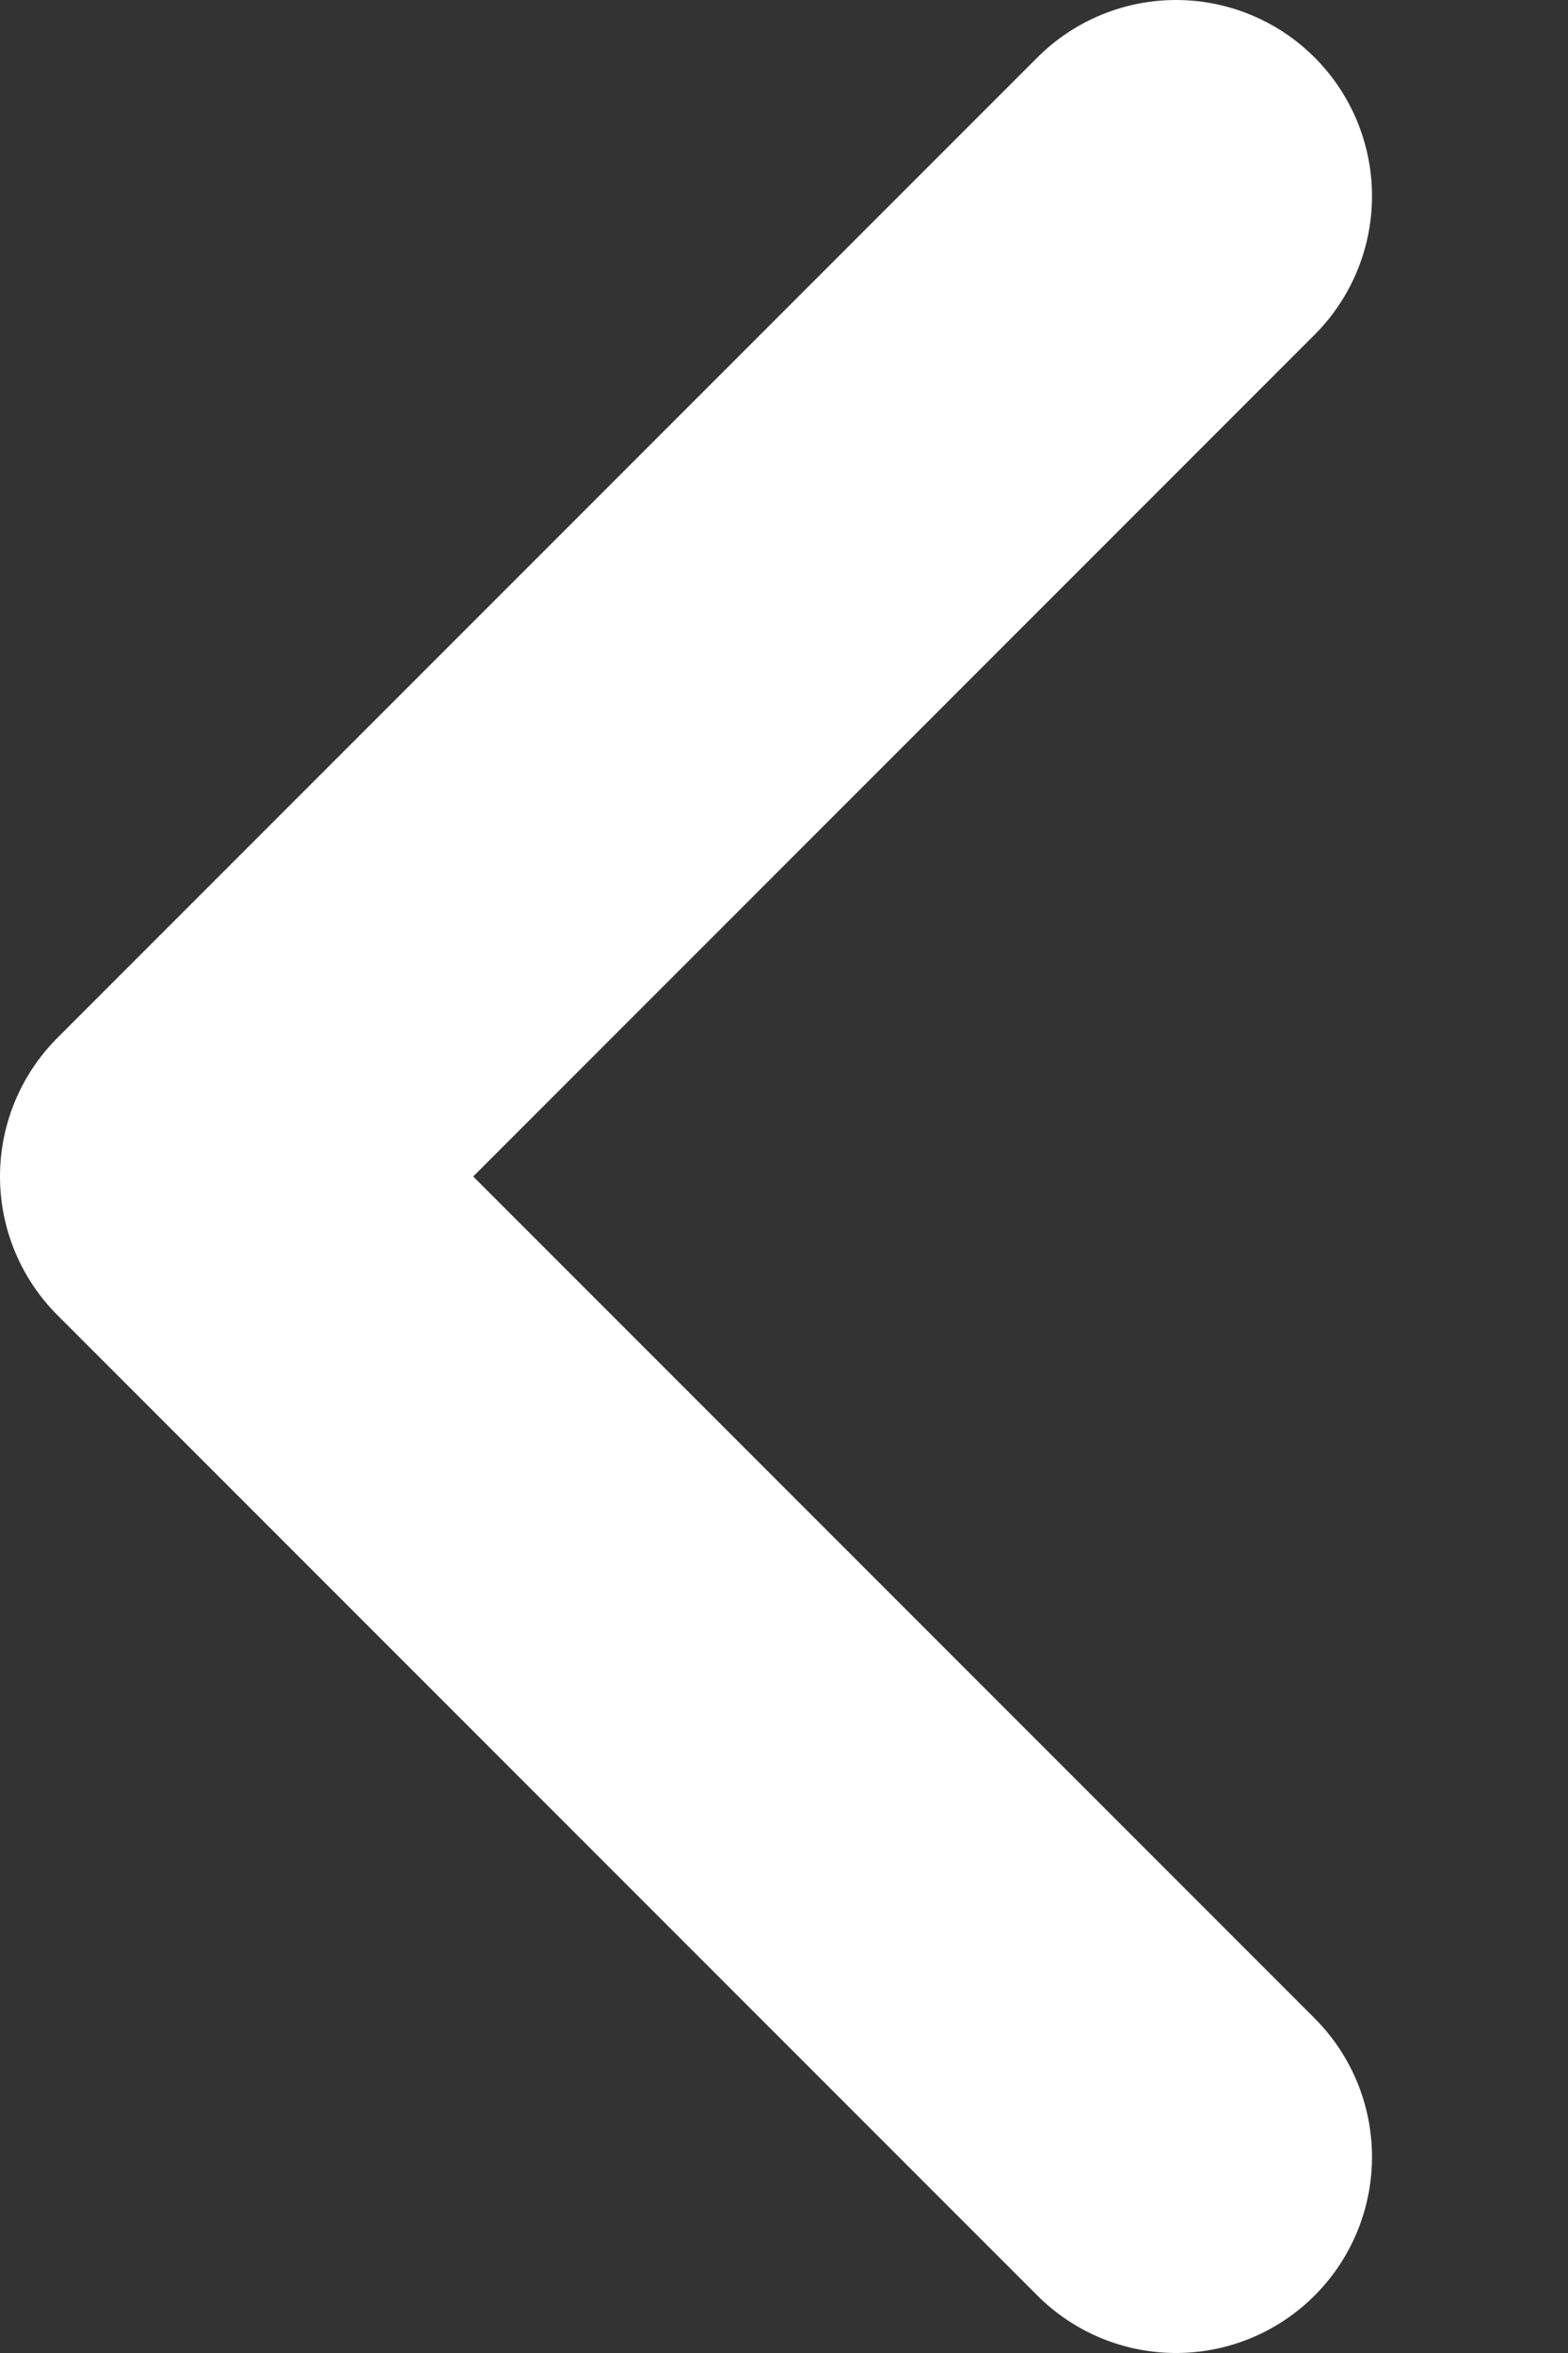 <svg width="4" height="6" viewBox="0 0 4 6" fill="none" xmlns="http://www.w3.org/2000/svg">
<rect x="0" y="0" width="4" height="6" fill="#333333" stroke="none"/>
<path d="M3 5.5L0.5 3L3 0.5" stroke="white" stroke-linecap="round" stroke-linejoin="round"/>
</svg>
